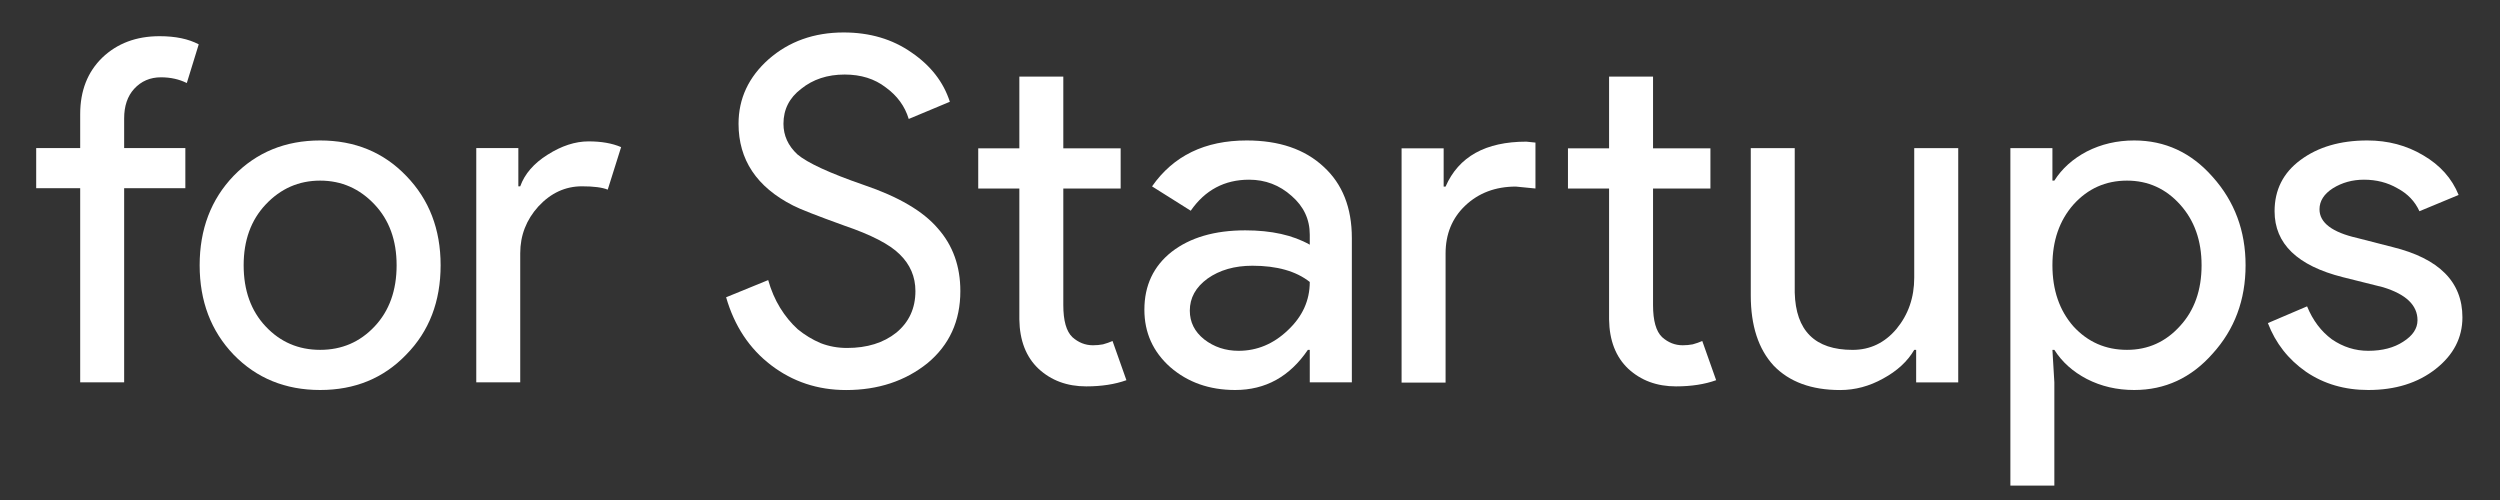 <svg width="65" height="13" viewBox="0 0 65 13" fill="none" xmlns="http://www.w3.org/2000/svg">
<rect x="0" y="0" width="65" height="13" fill="#333333" stroke="none"/>
<path d="M4.148 0.941C4.562 0.941 4.902 1.012 5.167 1.153L4.857 2.159C4.658 2.06 4.434 2.01 4.185 2.01C3.904 2.01 3.672 2.11 3.489 2.309C3.315 2.499 3.228 2.756 3.228 3.079V3.85H4.819V4.894H3.228V9.94H2.085V4.894H0.941V3.85H2.085V2.967C2.085 2.362 2.275 1.874 2.657 1.501C3.046 1.128 3.543 0.941 4.148 0.941Z" fill="white"/>
<path d="M5.191 6.896C5.191 5.96 5.486 5.185 6.074 4.572C6.67 3.959 7.42 3.652 8.324 3.652C9.227 3.652 9.972 3.959 10.561 4.572C11.157 5.185 11.456 5.96 11.456 6.896C11.456 7.841 11.157 8.616 10.561 9.221C9.972 9.834 9.227 10.14 8.324 10.14C7.42 10.14 6.67 9.834 6.074 9.221C5.486 8.607 5.191 7.833 5.191 6.896ZM6.335 6.896C6.335 7.551 6.525 8.081 6.907 8.487C7.288 8.893 7.76 9.096 8.324 9.096C8.887 9.096 9.359 8.893 9.74 8.487C10.122 8.081 10.312 7.551 10.312 6.896C10.312 6.25 10.122 5.724 9.74 5.318C9.351 4.904 8.879 4.696 8.324 4.696C7.768 4.696 7.296 4.904 6.907 5.318C6.525 5.724 6.335 6.25 6.335 6.896Z" fill="white"/>
<path d="M13.526 9.94H12.383V3.85H13.477V4.844H13.526C13.642 4.521 13.879 4.248 14.235 4.024C14.599 3.792 14.956 3.676 15.304 3.676C15.635 3.676 15.917 3.725 16.149 3.825L15.801 4.931C15.66 4.873 15.436 4.844 15.13 4.844C14.699 4.844 14.322 5.018 13.999 5.366C13.684 5.714 13.526 6.12 13.526 6.584V9.94Z" fill="white"/>
<path d="M24.969 7.568C24.969 8.347 24.683 8.972 24.112 9.445C23.532 9.909 22.827 10.141 21.999 10.141C21.261 10.141 20.611 9.925 20.047 9.494C19.484 9.064 19.094 8.475 18.879 7.729L19.973 7.282C20.047 7.547 20.151 7.787 20.283 8.003C20.416 8.218 20.569 8.405 20.743 8.562C20.926 8.711 21.124 8.832 21.34 8.923C21.555 9.006 21.783 9.047 22.023 9.047C22.546 9.047 22.972 8.914 23.304 8.649C23.635 8.376 23.801 8.015 23.801 7.568C23.801 7.195 23.664 6.876 23.391 6.611C23.134 6.354 22.653 6.105 21.949 5.865C21.236 5.608 20.793 5.434 20.619 5.343C19.674 4.863 19.202 4.154 19.202 3.218C19.202 2.563 19.463 2.004 19.985 1.54C20.515 1.076 21.166 0.844 21.936 0.844C22.616 0.844 23.204 1.018 23.701 1.366C24.199 1.706 24.53 2.132 24.696 2.646L23.627 3.093C23.527 2.762 23.328 2.489 23.03 2.273C22.74 2.049 22.384 1.938 21.961 1.938C21.514 1.938 21.137 2.062 20.83 2.31C20.524 2.542 20.37 2.845 20.37 3.218C20.37 3.524 20.491 3.789 20.731 4.013C20.996 4.237 21.572 4.502 22.459 4.809C23.362 5.115 24.004 5.492 24.385 5.94C24.774 6.379 24.969 6.922 24.969 7.568Z" fill="white"/>
<path d="M28.243 10.046C27.745 10.046 27.331 9.893 27 9.586C26.677 9.28 26.511 8.853 26.503 8.306V4.901H25.434V3.857H26.503V1.992H27.646V3.857H29.137V4.901H27.646V7.933C27.646 8.339 27.725 8.617 27.882 8.766C28.04 8.907 28.218 8.977 28.417 8.977C28.508 8.977 28.595 8.969 28.678 8.953C28.769 8.928 28.852 8.899 28.926 8.866L29.287 9.885C28.988 9.992 28.64 10.046 28.243 10.046Z" fill="white"/>
<path d="M30.935 8.077C30.935 8.375 31.059 8.624 31.308 8.823C31.564 9.022 31.863 9.121 32.203 9.121C32.683 9.121 33.11 8.943 33.483 8.587C33.864 8.23 34.054 7.812 34.054 7.331C33.698 7.05 33.201 6.909 32.563 6.909C32.099 6.909 31.709 7.021 31.395 7.244C31.088 7.468 30.935 7.746 30.935 8.077ZM32.414 3.652C33.259 3.652 33.926 3.88 34.415 4.336C34.904 4.783 35.148 5.401 35.148 6.188V9.941H34.054V9.096H34.005C33.532 9.792 32.903 10.14 32.115 10.14C31.444 10.14 30.881 9.941 30.425 9.544C29.978 9.146 29.754 8.649 29.754 8.052C29.754 7.423 29.99 6.921 30.462 6.548C30.943 6.175 31.581 5.989 32.377 5.989C33.056 5.989 33.615 6.113 34.054 6.362V6.101C34.054 5.703 33.897 5.368 33.582 5.094C33.267 4.812 32.898 4.672 32.476 4.672C31.838 4.672 31.332 4.941 30.959 5.479L29.953 4.846C30.508 4.05 31.328 3.652 32.414 3.652Z" fill="white"/>
<path d="M43.576 10.046C43.079 10.046 42.664 9.893 42.333 9.586C42.01 9.28 41.844 8.853 41.836 8.306V4.901H40.767V3.857H41.836V1.992H42.979V3.857H44.471V4.901H42.979V7.933C42.979 8.339 43.058 8.617 43.215 8.766C43.373 8.907 43.551 8.977 43.75 8.977C43.841 8.977 43.928 8.969 44.011 8.953C44.102 8.928 44.185 8.899 44.259 8.866L44.62 9.885C44.322 9.992 43.974 10.046 43.576 10.046ZM36.441 3.857H37.535V4.851H37.585C37.925 4.072 38.625 3.683 39.685 3.683L39.922 3.707V4.901L39.412 4.851C38.882 4.851 38.443 5.017 38.094 5.348C37.755 5.671 37.585 6.086 37.585 6.591V9.947H36.441V3.857Z" fill="white"/>
<path d="M50.914 9.942H49.82V9.097H49.77C49.596 9.395 49.327 9.644 48.962 9.842C48.606 10.041 48.233 10.141 47.844 10.141C47.098 10.141 46.522 9.929 46.116 9.507C45.718 9.076 45.52 8.467 45.52 7.68V3.852H46.663V7.605C46.688 8.6 47.189 9.097 48.167 9.097C48.623 9.097 49.004 8.914 49.31 8.55C49.617 8.177 49.77 7.734 49.77 7.22V3.852H50.914V9.942Z" fill="white"/>
<path d="M55.302 9.096C55.849 9.096 56.309 8.889 56.682 8.475C57.055 8.069 57.241 7.543 57.241 6.896C57.241 6.258 57.055 5.732 56.682 5.318C56.309 4.904 55.849 4.696 55.302 4.696C54.747 4.696 54.283 4.904 53.91 5.318C53.546 5.732 53.363 6.258 53.363 6.896C53.363 7.543 53.546 8.073 53.91 8.487C54.283 8.893 54.747 9.096 55.302 9.096ZM55.489 10.14C55.041 10.14 54.631 10.045 54.258 9.854C53.894 9.664 53.612 9.411 53.413 9.096H53.363L53.413 9.941V12.626H52.27V3.851H53.363V4.696H53.413C53.612 4.382 53.894 4.129 54.258 3.938C54.631 3.748 55.041 3.652 55.489 3.652C56.292 3.652 56.972 3.967 57.527 4.597C58.099 5.235 58.385 6.001 58.385 6.896C58.385 7.8 58.099 8.566 57.527 9.196C56.972 9.825 56.292 10.14 55.489 10.14Z" fill="white"/>
<path d="M64.023 8.251C64.023 8.781 63.791 9.229 63.328 9.593C62.864 9.958 62.279 10.14 61.575 10.14C60.962 10.14 60.423 9.983 59.959 9.668C59.495 9.345 59.164 8.922 58.965 8.4L59.984 7.965C60.133 8.33 60.349 8.616 60.63 8.823C60.92 9.022 61.235 9.121 61.575 9.121C61.94 9.121 62.242 9.042 62.482 8.885C62.731 8.728 62.855 8.541 62.855 8.326C62.855 7.936 62.557 7.65 61.96 7.468L60.916 7.207C59.731 6.909 59.139 6.337 59.139 5.492C59.139 4.937 59.363 4.493 59.81 4.162C60.266 3.822 60.846 3.652 61.55 3.652C62.089 3.652 62.573 3.781 63.004 4.038C63.444 4.295 63.75 4.638 63.924 5.069L62.905 5.492C62.789 5.235 62.598 5.036 62.333 4.895C62.076 4.746 61.786 4.672 61.463 4.672C61.165 4.672 60.895 4.746 60.655 4.895C60.423 5.044 60.307 5.227 60.307 5.442C60.307 5.79 60.635 6.039 61.289 6.188L62.209 6.424C63.419 6.722 64.023 7.331 64.023 8.251Z" fill="white"/>
</svg>
